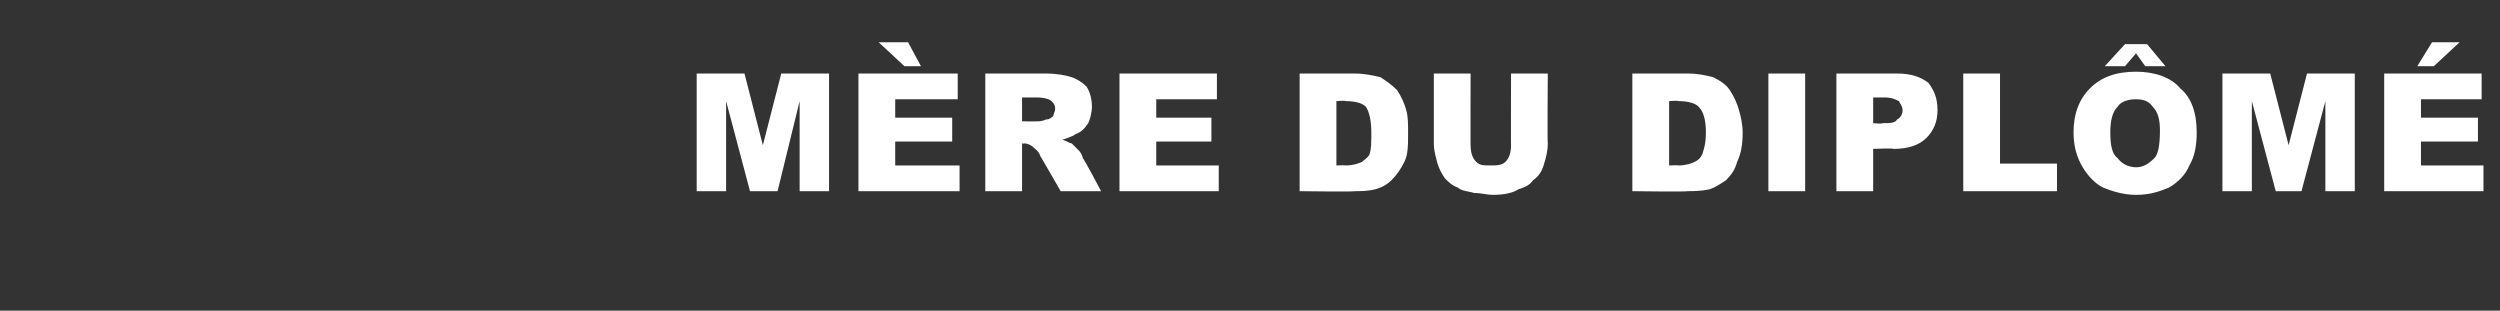 <?xml version="1.0" standalone="no"?><!DOCTYPE svg PUBLIC "-//W3C//DTD SVG 1.1//EN" "http://www.w3.org/Graphics/SVG/1.1/DTD/svg11.dtd"><svg xmlns="http://www.w3.org/2000/svg" version="1.1" width="136px" height="16.9px" viewBox="0 -4 136 16.9" style="top:-4px"><rect x="0" y="-4" width="136" height="16.9" fill="#333333" stroke="none"/><desc>M re du dipl m</desc><defs/><g id="Polygon36019"><path d="m37.9 0l2.6 0l1 3.9l1-3.9l2.6 0l0 6.4l-1.6 0l0-4.9l-1.2 4.9l-1.5 0l-1.3-4.9l0 4.9l-1.6 0l0-6.4zm8.8 0l5.4 0l0 1.4l-3.4 0l0 1l3.1 0l0 1.3l-3.1 0l0 1.3l3.5 0l0 1.4l-5.5 0l0-6.4zm1.1-1.7l1.6 0l.7 1.3l-.9 0l-1.4-1.3zm5.8 8.1l0-6.4c0 0 3.29 0 3.3 0c.6 0 1.1.1 1.4.2c.3.1.6.3.8.5c.2.3.3.7.3 1.1c0 .3-.1.7-.2.9c-.2.3-.4.5-.7.6c-.1.1-.4.2-.7.3c.3.1.4.2.5.2c.1.1.2.2.4.4c.1.1.2.3.2.4c.04-.02 1 1.8 1 1.8l-2.2 0c0 0-1.11-1.93-1.1-1.9c-.1-.3-.3-.4-.4-.5c-.1-.1-.3-.2-.5-.2c.05.03-.1 0-.1 0l0 2.6l-2 0zm2-3.8c0 0 .81.01.8 0c.1 0 .3 0 .5-.1c.2 0 .3-.1.4-.2c0-.1.1-.2.1-.4c0-.2-.1-.3-.2-.4c-.1-.1-.4-.2-.8-.2c.04 0-.8 0-.8 0l0 1.3zm5.3-2.6l5.3 0l0 1.4l-3.3 0l0 1l3 0l0 1.3l-3 0l0 1.3l3.4 0l0 1.4l-5.4 0l0-6.4zm9.8 0c0 0 2.96 0 3 0c.5 0 1 .1 1.4.2c.3.2.6.4.9.7c.2.3.4.7.5 1.1c.1.3.1.8.1 1.2c0 .7 0 1.2-.2 1.6c-.2.4-.4.7-.7 1c-.2.2-.5.4-.9.5c-.4.1-.8.1-1.1.1c-.04.04-3 0-3 0l0-6.4zm2 1.5l0 3.5c0 0 .48-.02.5 0c.4 0 .7-.1.9-.2c.1-.1.3-.2.4-.4c.1-.3.1-.6.1-1.2c0-.6-.1-1.1-.3-1.4c-.2-.2-.6-.3-1.1-.3c-.01-.04-.5 0-.5 0zm9.5-1.5l2 0c0 0-.03 3.84 0 3.8c0 .4-.1.8-.2 1.1c-.1.4-.3.7-.6.9c-.2.3-.5.4-.8.5c-.3.2-.8.3-1.4.3c-.3 0-.6-.1-1-.1c-.3-.1-.7-.1-.9-.3c-.3-.1-.5-.3-.7-.5c-.2-.3-.3-.5-.4-.8c-.1-.4-.2-.7-.2-1.1c0 .04 0-3.8 0-3.8l2 0c0 0-.01 3.93 0 3.9c0 .4.1.7.3.9c.2.2.4.2.8.2c.3 0 .6 0 .8-.2c.2-.2.3-.5.3-.9c-.01.03 0-3.9 0-3.9zm6.6 0c0 0 2.99 0 3 0c.6 0 1 .1 1.4.2c.4.2.7.4.9.7c.2.3.4.7.5 1.1c.1.3.2.8.2 1.2c0 .7-.1 1.2-.3 1.6c-.1.4-.3.7-.6 1c-.3.2-.6.4-.9.5c-.5.1-.9.1-1.2.1c-.01.04-3 0-3 0l0-6.4zm2 1.5l0 3.5c0 0 .51-.02.5 0c.4 0 .7-.1.9-.2c.2-.1.3-.2.4-.4c.1-.3.2-.6.2-1.2c0-.6-.1-1.1-.4-1.4c-.2-.2-.6-.3-1.1-.3c.02-.04-.5 0-.5 0zm5.4-1.5l2 0l0 6.4l-2 0l0-6.4zm3.7 0c0 0 3.35 0 3.3 0c.8 0 1.3.2 1.7.5c.3.4.5.8.5 1.5c0 .6-.2 1.1-.6 1.5c-.4.4-1 .6-1.8.6c.03-.05-1.1 0-1.1 0l0 2.3l-2 0l0-6.4zm2 2.7c0 0 .52.05.5 0c.4 0 .7 0 .8-.2c.2-.1.3-.3.3-.5c0-.2-.1-.3-.2-.5c-.2-.1-.4-.2-.8-.2c0 .01-.6 0-.6 0l0 1.4zm4.9-2.7l2 0l0 4.9l3.1 0l0 1.5l-5.1 0l0-6.4zm6 3.2c0-1 .3-1.8.9-2.4c.6-.6 1.4-.9 2.5-.9c1 0 1.9.3 2.4.9c.6.5.9 1.3.9 2.4c0 .7-.1 1.3-.4 1.8c-.2.5-.6.9-1.1 1.2c-.5.2-1 .4-1.8.4c-.7 0-1.3-.2-1.8-.4c-.4-.2-.8-.6-1.1-1.1c-.3-.5-.5-1.1-.5-1.9zm2 0c0 .7.1 1.2.4 1.4c.2.3.6.5 1 .5c.4 0 .7-.2 1-.5c.2-.2.3-.7.3-1.5c0-.6-.1-1-.4-1.3c-.2-.3-.5-.4-.9-.4c-.4 0-.8.1-1 .4c-.3.3-.4.8-.4 1.4zm.8-4.8l1.2 0l1 1.2l-1.1 0l-.5-.7l-.6.7l-1.1 0l1.1-1.2zm5.3 1.6l2.6 0l1 3.9l1-3.9l2.6 0l0 6.4l-1.6 0l0-4.9l-1.3 4.9l-1.4 0l-1.3-4.9l0 4.9l-1.6 0l0-6.4zm8.8 0l5.3 0l0 1.4l-3.3 0l0 1l3.1 0l0 1.3l-3.1 0l0 1.3l3.4 0l0 1.4l-5.4 0l0-6.4zm2.6-1.7l1.5 0l-1.4 1.3l-.9 0l.8-1.3z" stroke="none" fill="#fff"/></g></svg>
